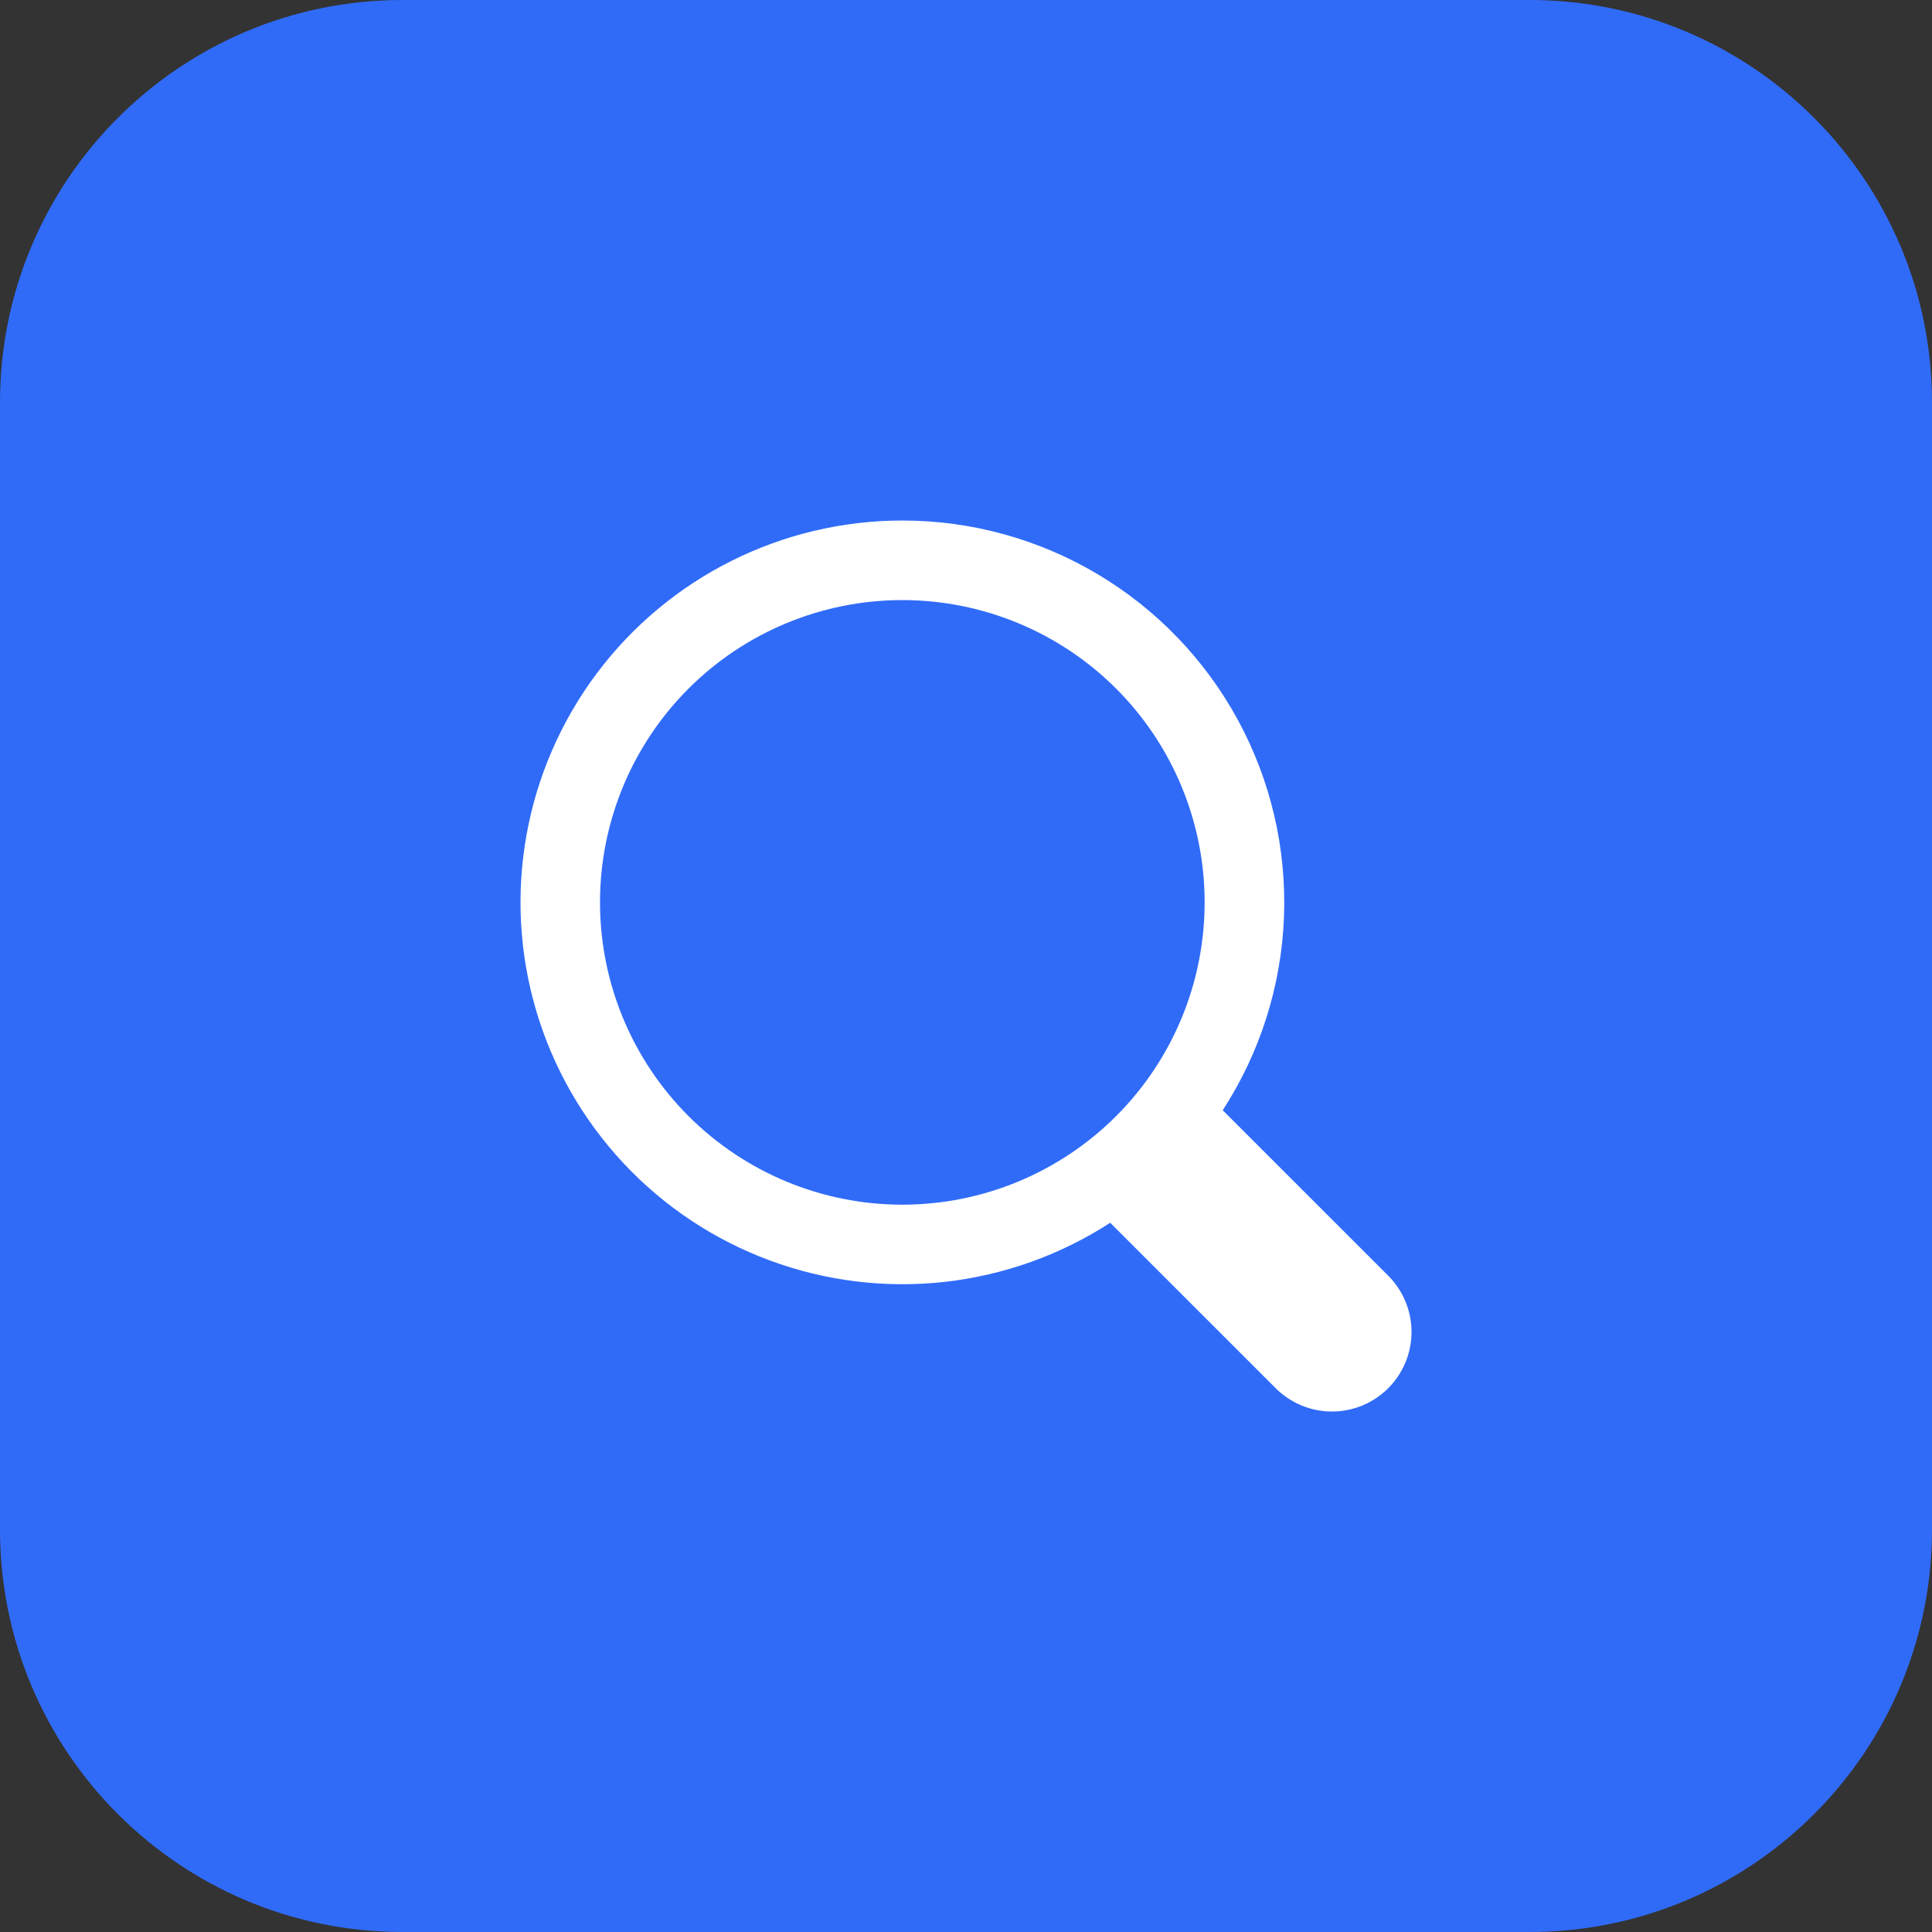 <svg xmlns="http://www.w3.org/2000/svg" width="50" height="50" viewBox="0 0 50 50" fill="none"><rect x="0" y="0" width="50" height="50" fill="#333333" stroke="none"/><path d="M0 10.417C0 4.664 4.664 0 10.417 0H39.583C45.336 0 50 4.664 50 10.417V39.583C50 45.336 45.336 50 39.583 50H10.417C4.664 50 0 45.336 0 39.583V10.417Z" fill="#306BF8"></path><path fill-rule="evenodd" clip-rule="evenodd" d="M15.528 23.353C15.528 21.278 16.352 19.288 17.819 17.821C19.287 16.354 21.277 15.53 23.352 15.53C25.427 15.53 27.417 16.354 28.885 17.821C30.352 19.288 31.176 21.278 31.176 23.353C31.176 25.428 30.352 27.418 28.885 28.885C27.417 30.352 25.427 31.177 23.352 31.177C21.277 31.177 19.287 30.352 17.819 28.885C16.352 27.418 15.528 25.428 15.528 23.353ZM23.352 13.471C21.814 13.471 20.298 13.83 18.924 14.519C17.549 15.208 16.355 16.208 15.435 17.44C14.515 18.672 13.895 20.102 13.625 21.615C13.354 23.128 13.441 24.684 13.877 26.158C14.313 27.632 15.088 28.984 16.139 30.107C17.189 31.229 18.487 32.091 19.93 32.623C21.372 33.156 22.918 33.345 24.447 33.175C25.974 33.005 27.442 32.481 28.732 31.645L33.015 35.927C33.401 36.313 33.925 36.53 34.471 36.53C35.017 36.53 35.541 36.313 35.927 35.927C36.313 35.541 36.53 35.017 36.53 34.471C36.53 33.925 36.313 33.401 35.927 33.015L31.644 28.733C32.612 27.241 33.16 25.515 33.229 23.738C33.298 21.961 32.887 20.198 32.038 18.636C31.189 17.073 29.934 15.768 28.405 14.859C26.876 13.95 25.131 13.47 23.352 13.471Z" fill="white"></path></svg>